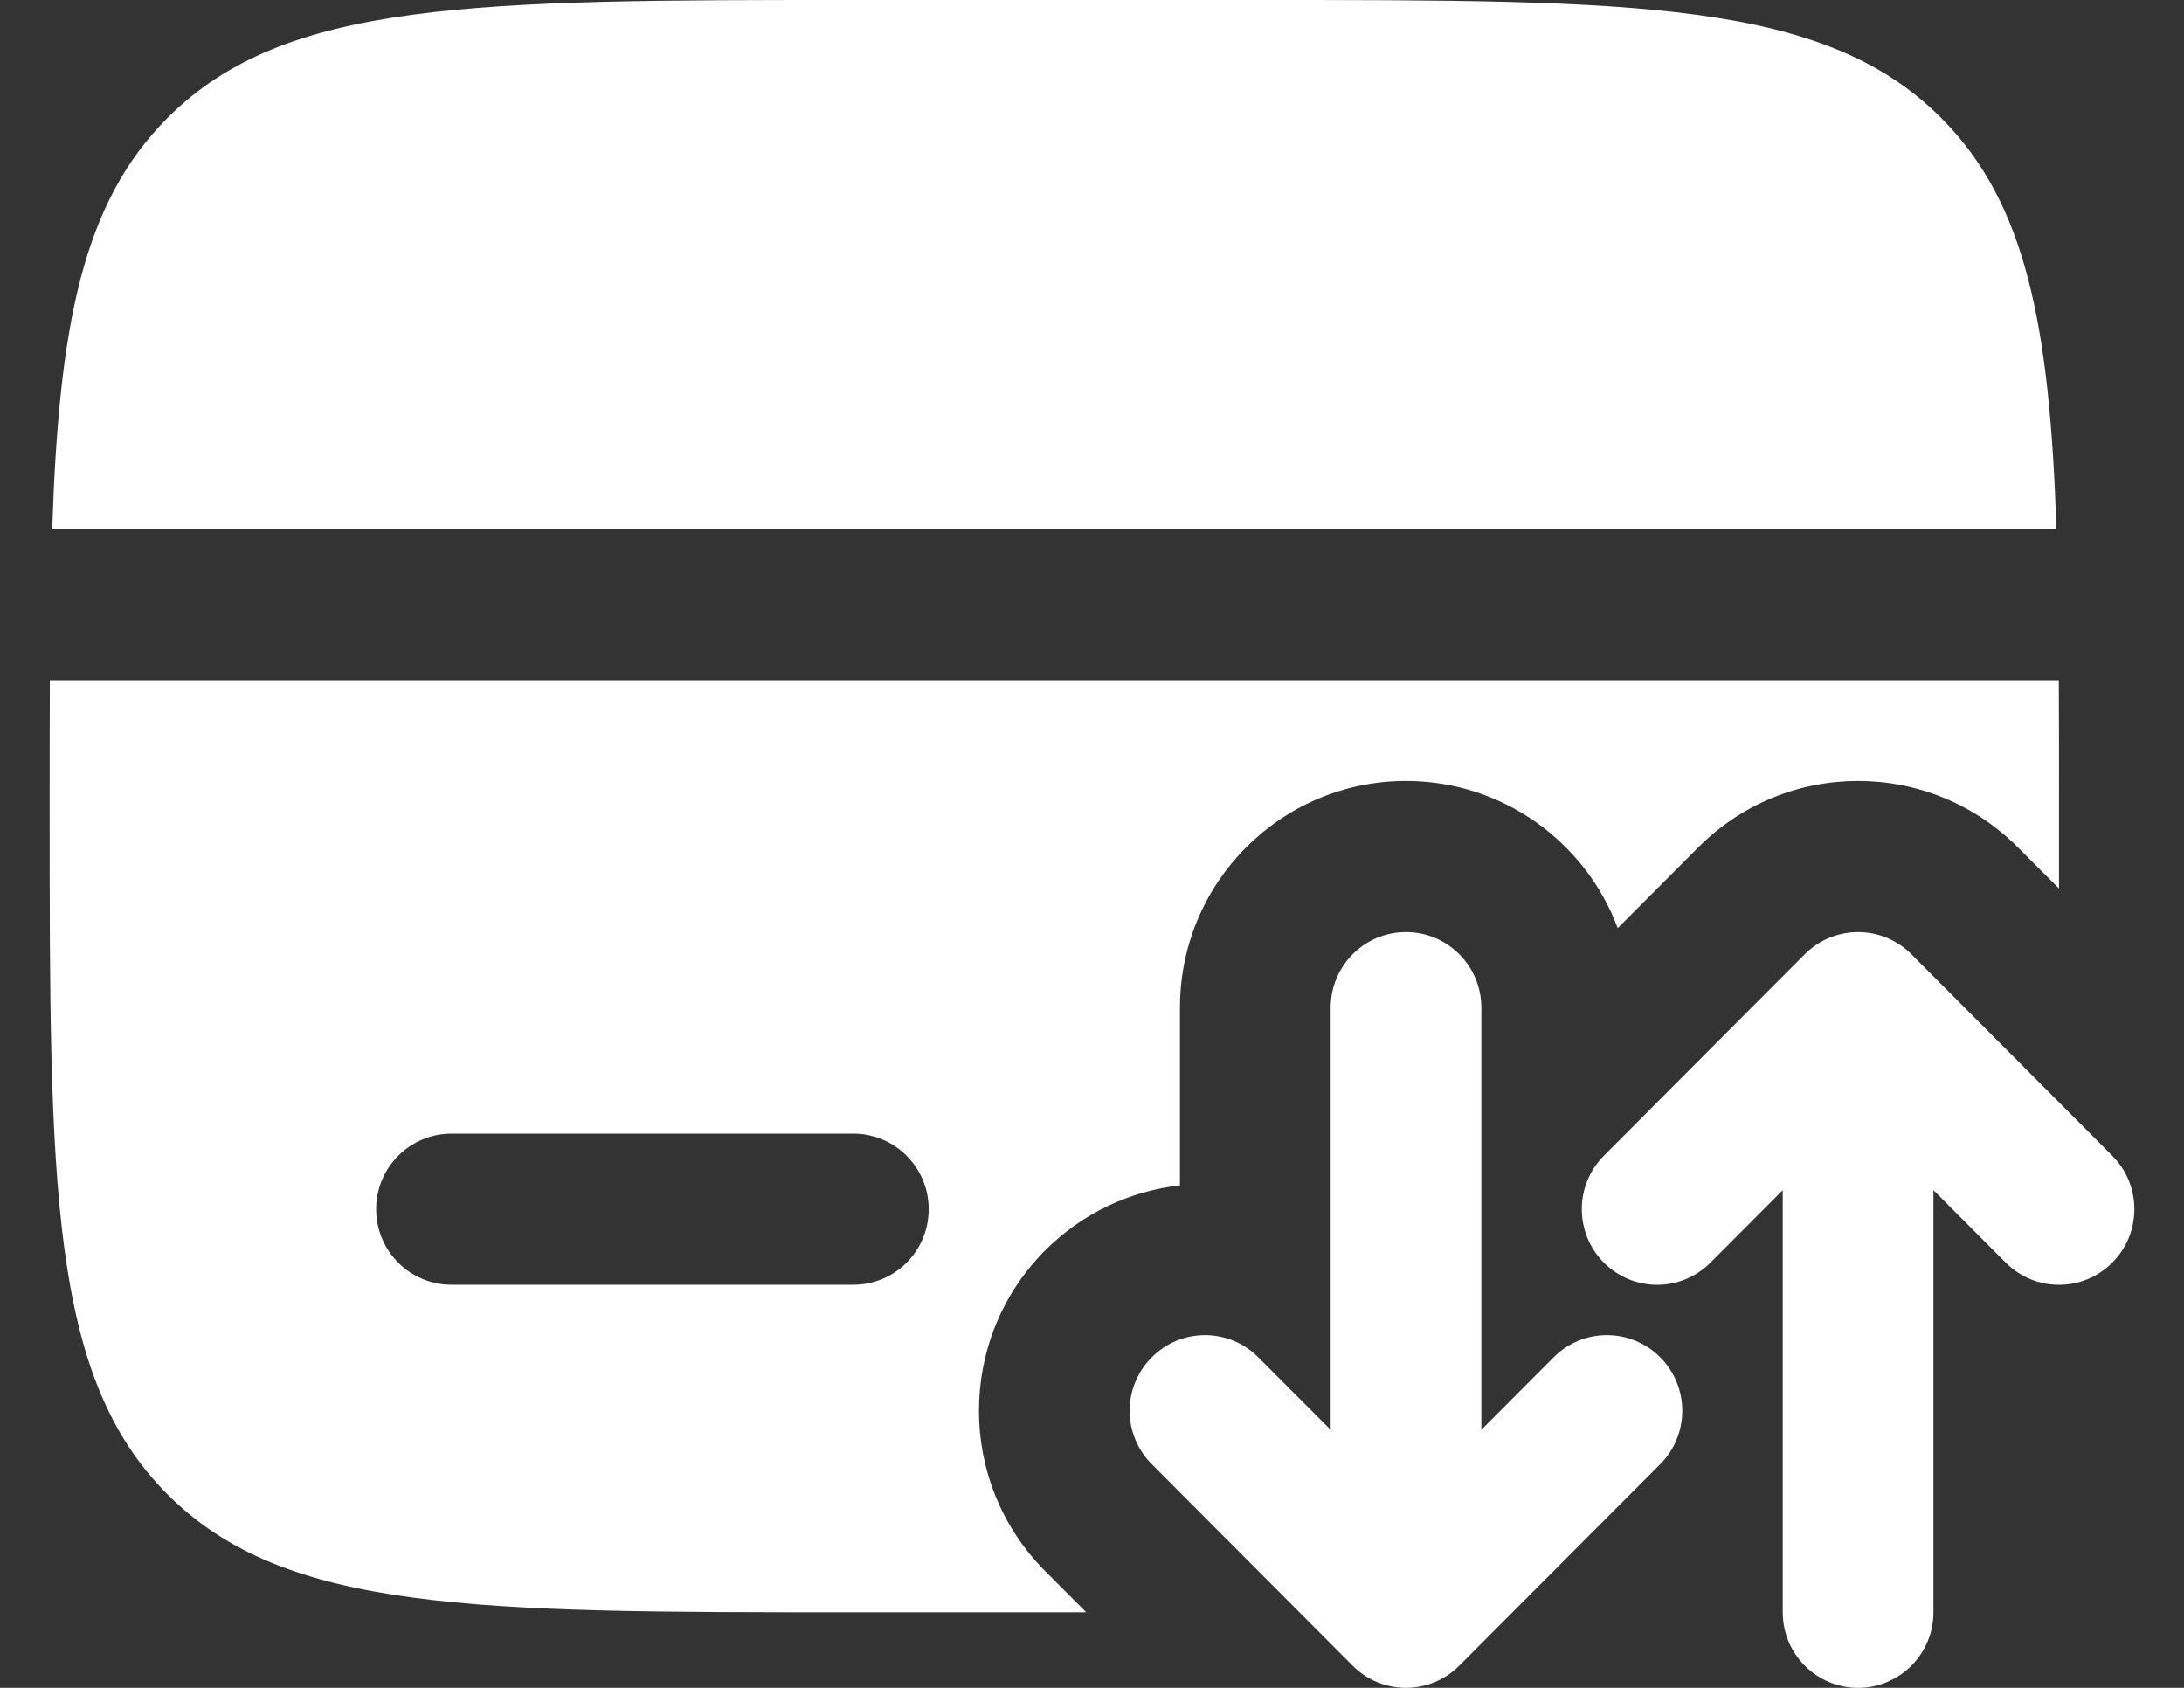 <svg width="22" height="17" viewBox="0 0 22 17" fill="none" xmlns="http://www.w3.org/2000/svg">
<rect x="0" y="0" width="22" height="17" fill="#333333" stroke="none"/>
<path d="M8.596 0H12.645C16.461 0 18.37 -1.16149e-07 19.555 1.189C20.409 2.045 20.648 3.277 20.715 5.328H0.526C0.593 3.277 0.832 2.045 1.686 1.189C2.871 -1.16149e-07 4.78 0 8.596 0Z" fill="white"/>
<path fill-rule="evenodd" clip-rule="evenodd" d="M20.741 8.949L20.327 8.535C19.438 7.643 17.996 7.643 17.107 8.535L16.296 9.348C15.972 8.482 15.139 7.866 14.163 7.866C12.905 7.866 11.886 8.888 11.886 10.149V11.939C11.39 11.995 10.909 12.213 10.528 12.594C9.639 13.486 9.639 14.932 10.528 15.824L10.942 16.239H8.596C4.78 16.239 2.871 16.239 1.686 15.05C0.5 13.861 0.5 11.947 0.5 8.119C0.5 7.671 0.5 7.249 0.502 6.851H20.739C20.741 7.249 20.741 7.671 20.741 8.119C20.741 8.407 20.741 8.683 20.741 8.949ZM4.548 11.418C4.129 11.418 3.789 11.759 3.789 12.179C3.789 12.6 4.129 12.94 4.548 12.94H8.596C9.016 12.94 9.355 12.6 9.355 12.179C9.355 11.759 9.016 11.418 8.596 11.418H4.548Z" fill="white"/>
<path fill-rule="evenodd" clip-rule="evenodd" d="M14.163 9.388C14.582 9.388 14.922 9.729 14.922 10.149V14.401L15.65 13.671C15.947 13.373 16.427 13.373 16.724 13.671C17.02 13.968 17.02 14.45 16.724 14.747L14.699 16.777C14.403 17.074 13.922 17.074 13.626 16.777L11.602 14.747C11.305 14.45 11.305 13.968 11.602 13.671C11.898 13.373 12.379 13.373 12.675 13.671L13.404 14.401V10.149C13.404 9.729 13.743 9.388 14.163 9.388ZM18.18 9.611C18.477 9.314 18.957 9.314 19.254 9.611L21.278 11.641C21.574 11.938 21.574 12.42 21.278 12.717C20.981 13.015 20.501 13.015 20.204 12.717L19.476 11.987V16.239C19.476 16.659 19.136 17 18.717 17C18.298 17 17.958 16.659 17.958 16.239V11.987L17.23 12.717C16.933 13.015 16.453 13.015 16.156 12.717C15.86 12.42 15.86 11.938 16.156 11.641L18.18 9.611Z" fill="white"/>
</svg>

